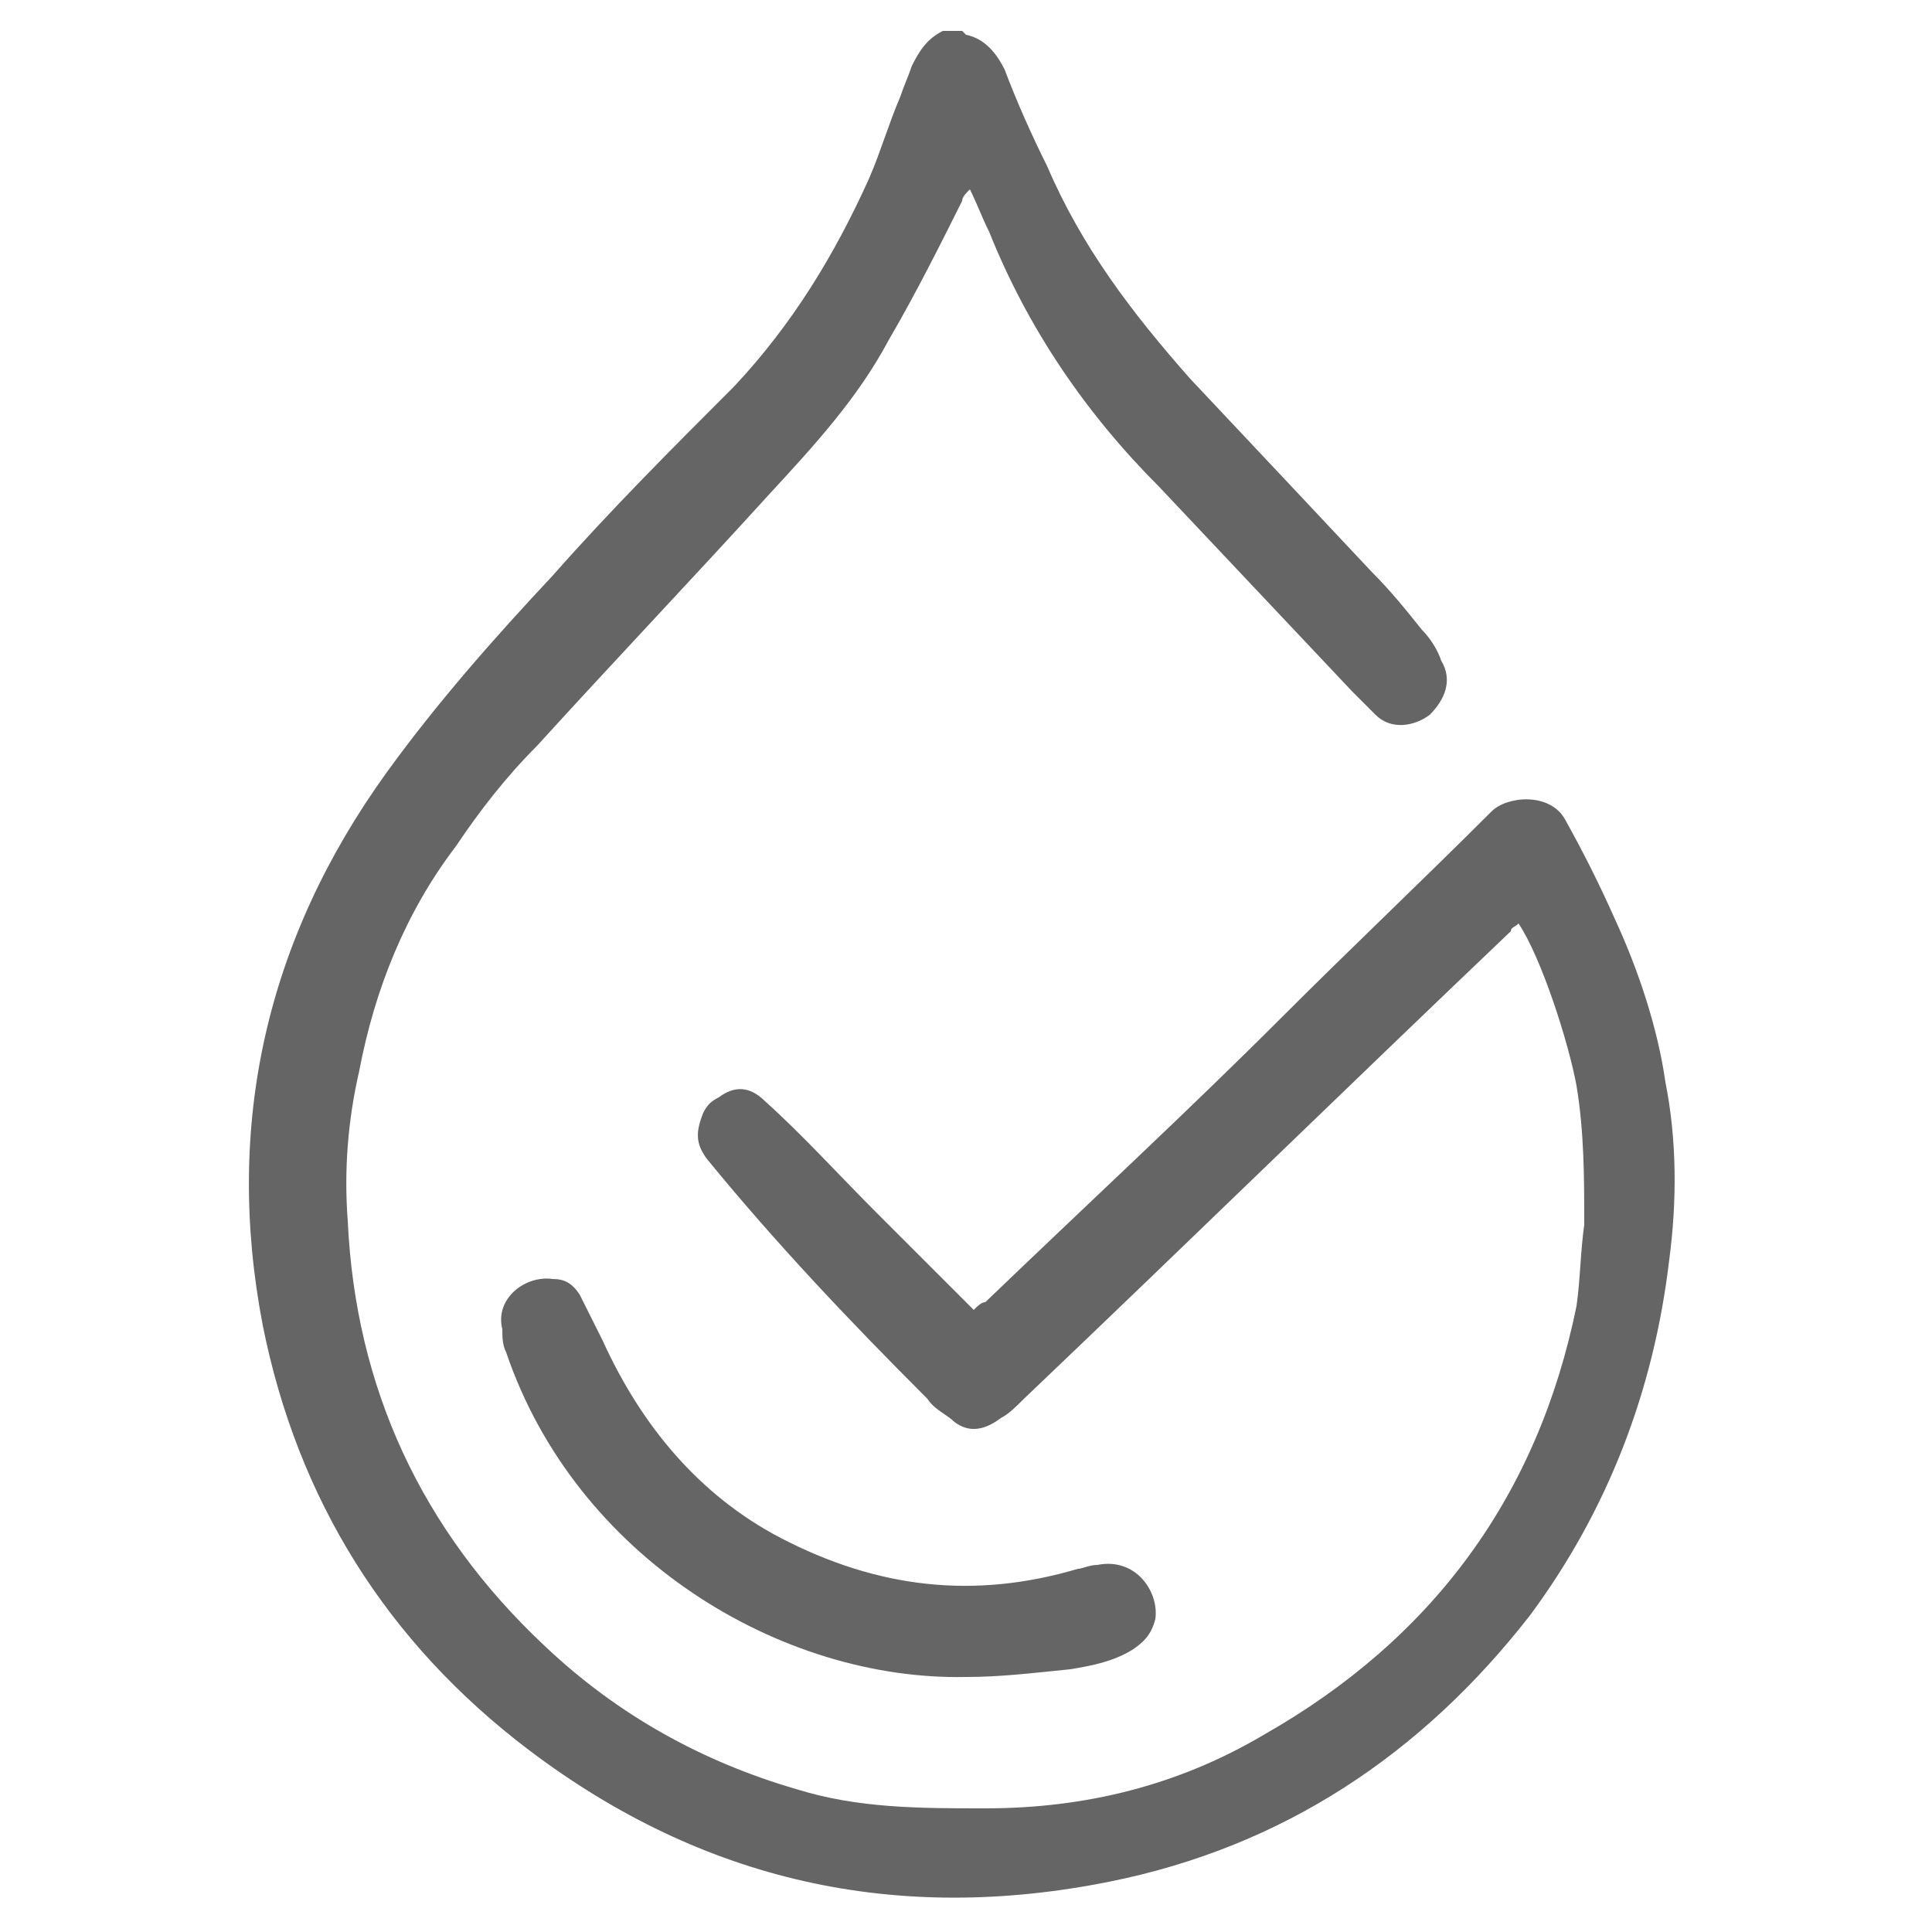 <?xml version="1.0" encoding="utf-8"?>
<!-- Generator: Adobe Illustrator 24.0.0, SVG Export Plug-In . SVG Version: 6.00 Build 0)  -->
<svg version="1.1" id="Layer_1" xmlns="http://www.w3.org/2000/svg" xmlns:xlink="http://www.w3.org/1999/xlink" x="0px" y="0px"
	 viewBox="0 0 50 50" style="enable-background:new 0 0 50 50;" xml:space="preserve">
<style type="text/css">
	.st0{fill:#656565;}
</style>
<g>
	<path class="st0" d="M24.9,0.8c0,0,0.1,0.1,0.1,0.1c0.5,0.1,0.8,0.5,1,0.9c0.3,0.8,0.7,1.7,1.1,2.5c0.9,2.1,2.2,3.8,3.7,5.5
		c1.6,1.7,3.2,3.4,4.7,5c0.5,0.5,0.9,1,1.3,1.5c0.2,0.2,0.4,0.5,0.5,0.8c0.3,0.5,0.1,1-0.3,1.4c-0.4,0.3-1,0.4-1.4,0
		c-0.2-0.2-0.4-0.4-0.6-0.6c-1.7-1.8-3.3-3.5-5-5.3c-1.9-1.9-3.4-4.1-4.4-6.6c-0.2-0.4-0.3-0.7-0.5-1.1C25,5,24.9,5.1,24.9,5.2
		c-0.6,1.2-1.2,2.4-1.9,3.6c-0.8,1.5-1.9,2.7-3.1,4c-2,2.2-4,4.3-6,6.5c-0.8,0.8-1.5,1.7-2.1,2.6c-1.3,1.7-2.1,3.7-2.5,5.8
		c-0.3,1.3-0.4,2.6-0.3,3.9c0.2,4.3,1.9,8,5.1,11c1.9,1.8,4.1,3,6.5,3.7c1.6,0.5,3.2,0.5,4.9,0.5c2.6,0,5-0.6,7.2-1.9
		c4.4-2.5,7.1-6.2,8.1-11.1c0.1-0.7,0.1-1.4,0.2-2.1c0-1.2,0-2.4-0.2-3.6c-0.2-1.1-0.9-3.3-1.5-4.2c-0.1,0.1-0.2,0.1-0.2,0.2
		c-4.2,4-8.4,8.1-12.6,12.1c-0.2,0.2-0.4,0.4-0.6,0.5c-0.4,0.3-0.8,0.4-1.2,0.1c-0.2-0.2-0.5-0.3-0.7-0.6c-2-2-3.9-4-5.7-6.2
		c-0.3-0.4-0.3-0.7-0.1-1.2c0.1-0.2,0.2-0.3,0.4-0.4c0.4-0.3,0.8-0.3,1.2,0.1c1,0.9,1.9,1.9,2.9,2.9c0.7,0.7,1.5,1.5,2.2,2.2
		c0.1,0.1,0.2,0.2,0.3,0.3c0.1-0.1,0.2-0.2,0.3-0.2c2.6-2.5,5.2-4.9,7.7-7.4c1.8-1.8,3.6-3.5,5.4-5.3c0.4-0.4,1.5-0.5,1.9,0.2
		c0.5,0.9,0.9,1.7,1.3,2.6c0.6,1.3,1.1,2.8,1.3,4.2c0.3,1.5,0.3,3.1,0.1,4.6c-0.4,3.4-1.6,6.5-3.6,9.2c-2.8,3.6-6.4,6-10.9,6.9
		c-5.5,1.1-10.5,0-15-3.4c-3.7-2.8-6-6.5-6.9-11c-1-5.2,0.1-10,3.2-14.3c1.3-1.8,2.8-3.5,4.3-5.1c1.5-1.7,3.1-3.3,4.7-4.9
		c1.5-1.6,2.6-3.4,3.5-5.4c0.3-0.7,0.5-1.4,0.8-2.1c0.1-0.3,0.2-0.5,0.3-0.8c0.2-0.4,0.4-0.7,0.8-0.9C24.6,0.8,24.7,0.8,24.9,0.8z"
		/>
	<path class="st0" d="M25,43.4c-4.8,0.1-10.1-3.1-11.9-8.4c-0.1-0.2-0.1-0.4-0.1-0.6c-0.2-0.8,0.6-1.4,1.3-1.3
		c0.3,0,0.5,0.1,0.7,0.4c0.2,0.4,0.4,0.8,0.6,1.2c1,2.2,2.5,4,4.6,5.1c2.5,1.3,5,1.6,7.7,0.8c0.1,0,0.3-0.1,0.5-0.1
		c1-0.2,1.6,0.7,1.5,1.4c-0.1,0.4-0.3,0.6-0.6,0.8c-0.5,0.3-1,0.4-1.6,0.5C26.7,43.3,25.9,43.4,25,43.4C25,43.4,25,43.4,25,43.4z"/>
</g>
</svg>
